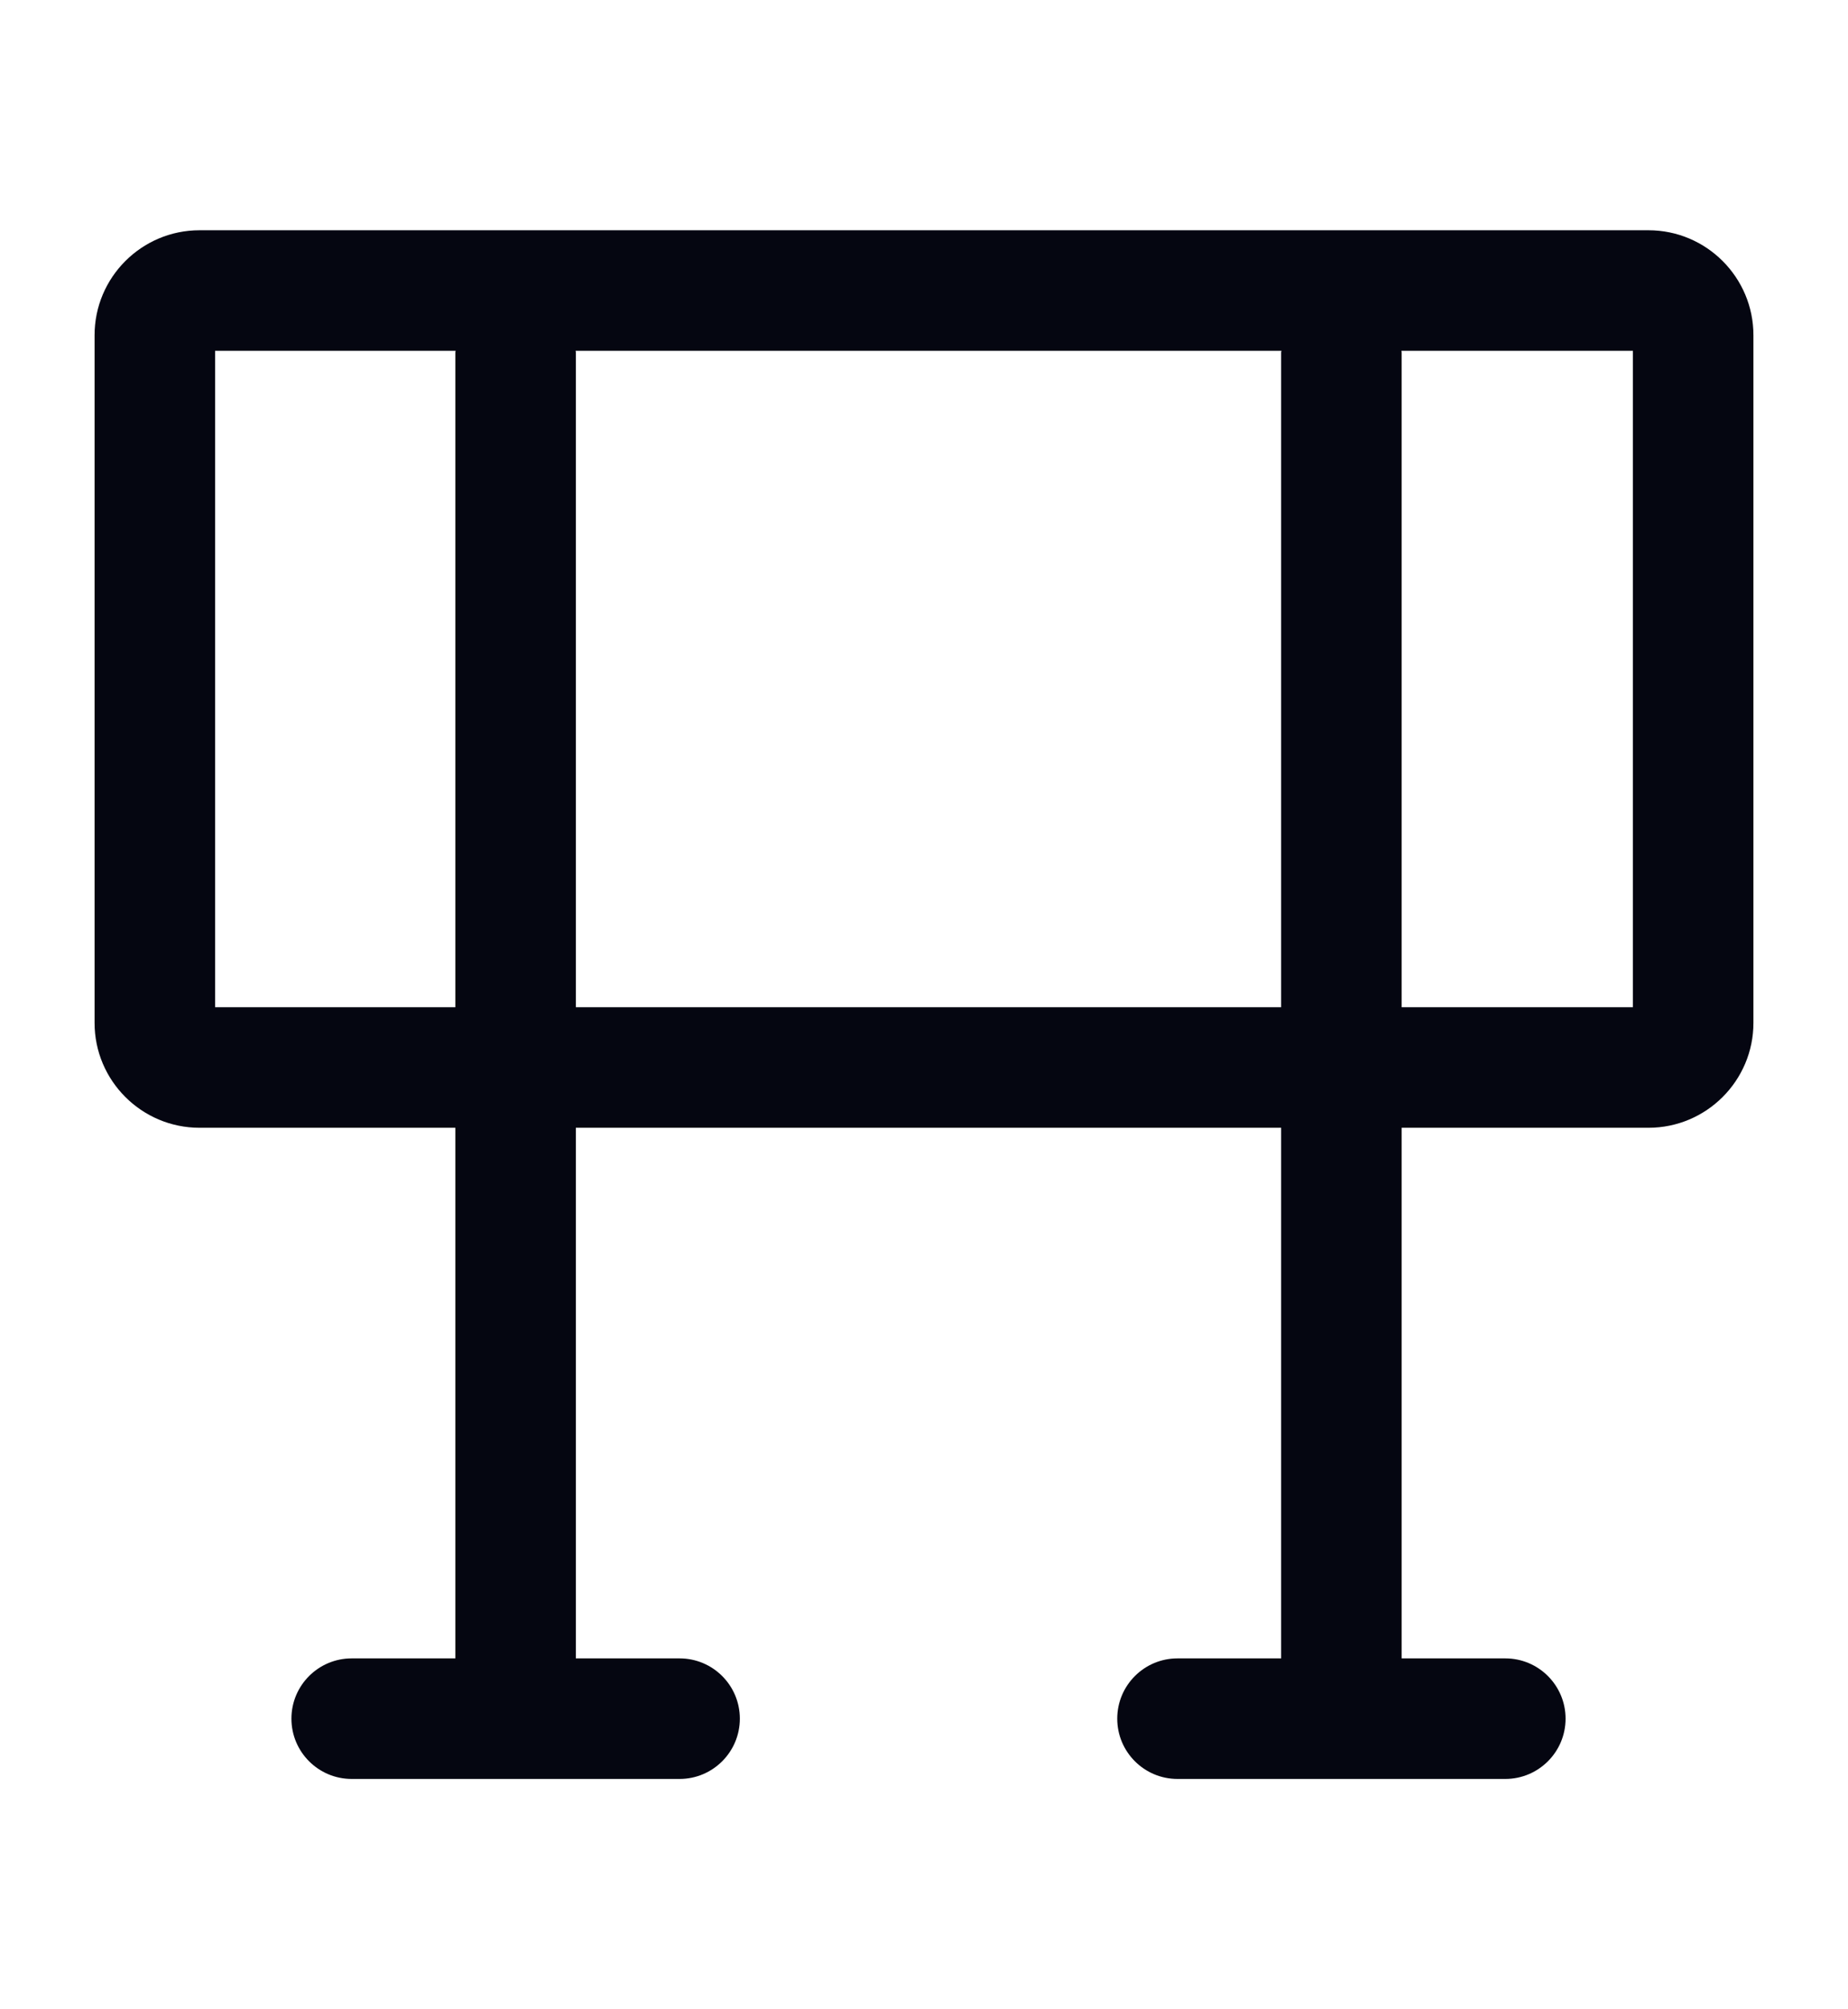 <?xml version="1.0" encoding="UTF-8"?> <svg xmlns="http://www.w3.org/2000/svg" width="23" height="25" viewBox="0 0 23 25" fill="none"><g clip-path="url(#clip0_1_1153)"><path d="M20.517 2.865H2.483C1.763 2.865 1.177 3.451 1.177 4.171V12.727C1.177 13.446 1.763 14.032 2.483 14.032H5.667V20.634H4.377C3.963 20.634 3.627 20.97 3.627 21.384C3.627 21.798 3.963 22.134 4.377 22.134H8.458C8.872 22.134 9.208 21.798 9.208 21.384C9.208 20.97 8.872 20.634 8.458 20.634H7.167V14.032H15.945V20.634H14.655C14.241 20.634 13.905 20.97 13.905 21.384C13.905 21.798 14.241 22.134 14.655 22.134H18.735C19.149 22.134 19.485 21.798 19.485 21.384C19.485 20.97 19.149 20.634 18.735 20.634H17.445V14.032H20.517C21.237 14.032 21.823 13.446 21.823 12.727V4.171C21.823 3.451 21.237 2.865 20.517 2.865ZM2.677 12.532V4.365H5.671C5.671 4.372 5.667 4.377 5.667 4.384V12.532H2.677ZM7.167 12.532V4.384C7.167 4.377 7.164 4.372 7.164 4.365H15.949C15.949 4.372 15.945 4.377 15.945 4.384V12.532H7.167ZM20.323 12.532H17.445V4.384C17.445 4.377 17.442 4.372 17.442 4.365H20.323V12.532Z" fill="#050611"></path></g><defs><clipPath id="clip0_1_1153"><rect width="23" height="25" fill="white"></rect></clipPath></defs></svg> 